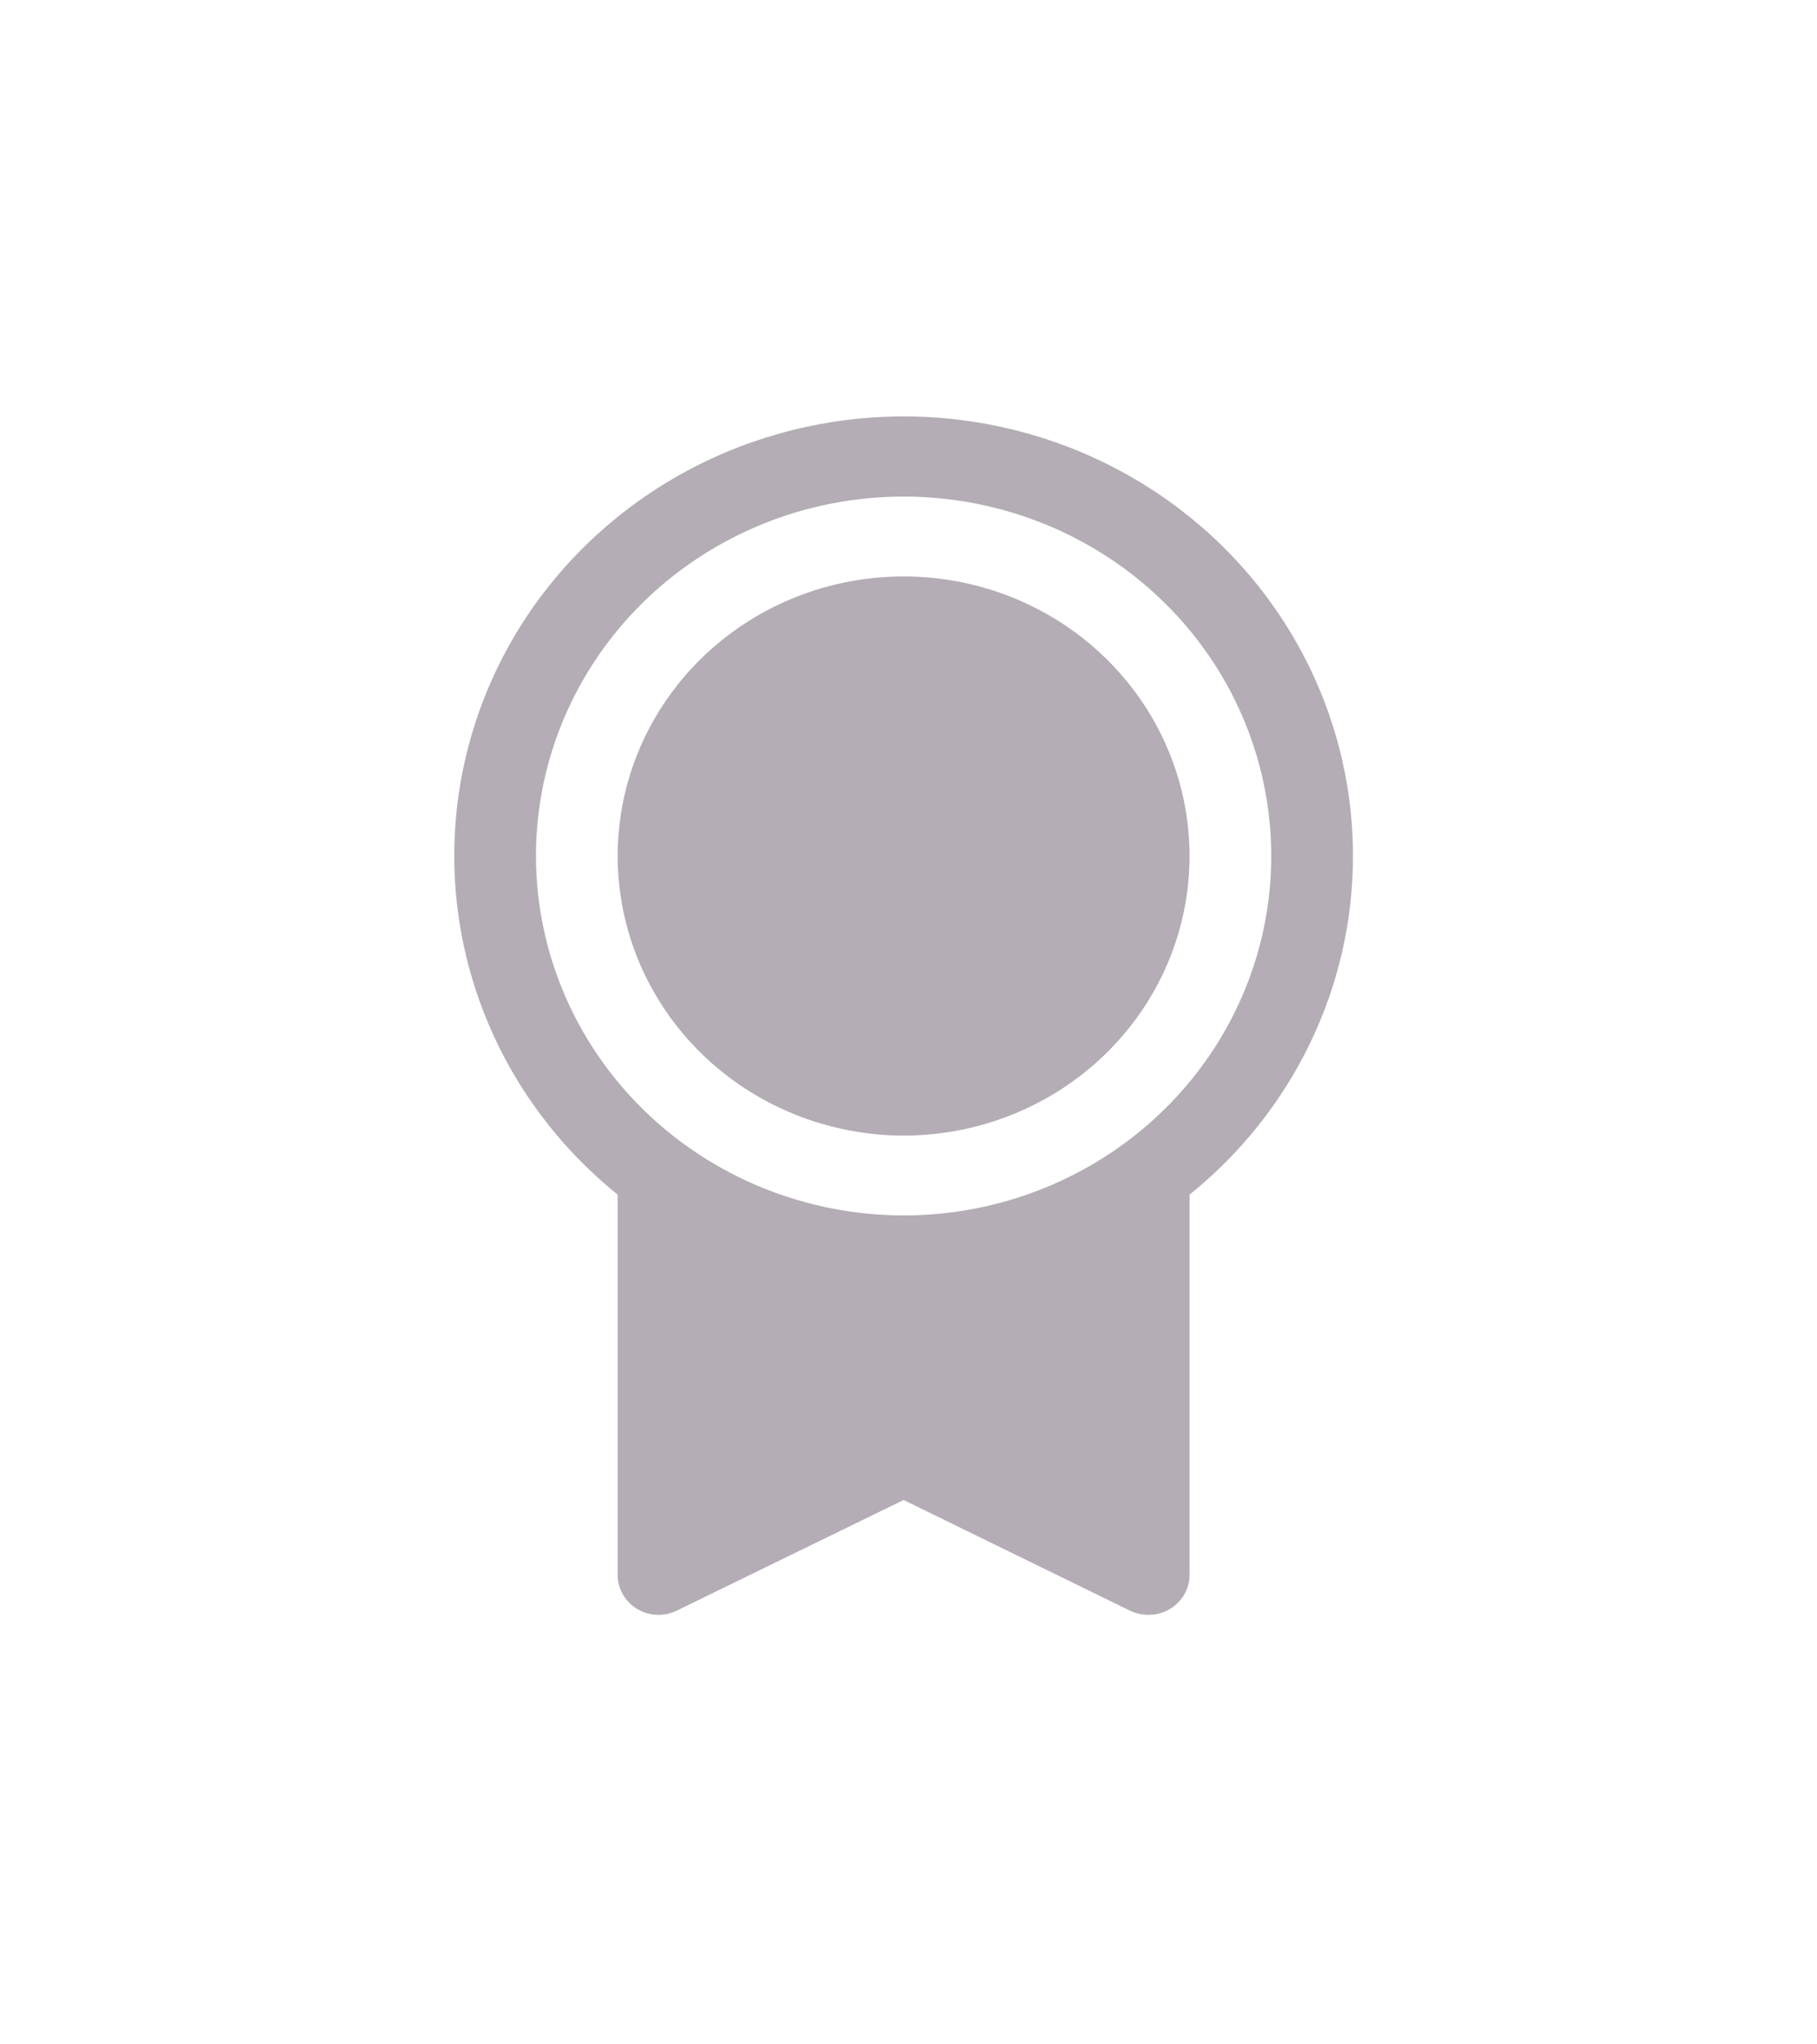 <?xml version="1.0" encoding="UTF-8"?> <svg xmlns="http://www.w3.org/2000/svg" width="32" height="36" viewBox="0 0 32 36" fill="none"><g opacity="0.33" filter="url(#filter0_d_192_905)"><path d="M23.828 8.741C23.828 7.437 23.492 6.154 22.85 5.012C22.208 3.869 21.281 2.903 20.155 2.205C19.029 1.506 17.741 1.097 16.41 1.015C15.079 0.934 13.748 1.182 12.541 1.738C11.335 2.293 10.292 3.138 9.508 4.193C8.725 5.248 8.228 6.48 8.062 7.773C7.896 9.067 8.067 10.38 8.559 11.592C9.051 12.804 9.849 13.874 10.878 14.704V21.4C10.878 21.52 10.909 21.638 10.969 21.742C11.028 21.847 11.114 21.935 11.219 21.998C11.323 22.061 11.442 22.097 11.565 22.103C11.688 22.108 11.809 22.083 11.919 22.029L15.914 20.081L19.909 22.034C20.01 22.08 20.119 22.104 20.23 22.103C20.421 22.103 20.604 22.029 20.739 21.897C20.874 21.765 20.95 21.586 20.95 21.4V14.704C21.85 13.979 22.575 13.068 23.072 12.037C23.57 11.006 23.828 9.881 23.828 8.741ZM9.439 8.741C9.439 7.489 9.819 6.265 10.53 5.224C11.242 4.183 12.253 3.372 13.436 2.893C14.619 2.414 15.921 2.289 17.177 2.533C18.433 2.777 19.587 3.38 20.492 4.265C21.398 5.15 22.015 6.278 22.264 7.506C22.514 8.734 22.386 10.006 21.896 11.163C21.406 12.319 20.576 13.308 19.511 14.003C18.446 14.699 17.194 15.07 15.914 15.07C14.197 15.068 12.551 14.401 11.337 13.214C10.124 12.028 9.441 10.419 9.439 8.741ZM10.878 8.741C10.878 7.767 11.173 6.815 11.726 6.006C12.28 5.196 13.066 4.565 13.987 4.192C14.907 3.82 15.919 3.722 16.896 3.912C17.873 4.102 18.77 4.571 19.475 5.26C20.179 5.948 20.659 6.825 20.853 7.78C21.047 8.735 20.948 9.725 20.567 10.625C20.185 11.524 19.54 12.293 18.712 12.834C17.884 13.375 16.91 13.664 15.914 13.664C14.579 13.662 13.299 13.143 12.354 12.22C11.41 11.297 10.879 10.046 10.878 8.741Z" fill="#1A051F"></path></g><defs><filter id="filter0_d_192_905" x="0.717" y="0.05" width="30.394" height="35.67" filterUnits="userSpaceOnUse" color-interpolation-filters="sRGB"><feFlood flood-opacity="0" result="BackgroundImageFix"></feFlood><feColorMatrix in="SourceAlpha" type="matrix" values="0 0 0 0 0 0 0 0 0 0 0 0 0 0 0 0 0 0 127 0" result="hardAlpha"></feColorMatrix><feOffset dy="6.333"></feOffset><feGaussianBlur stdDeviation="3.642"></feGaussianBlur><feComposite in2="hardAlpha" operator="out"></feComposite><feColorMatrix type="matrix" values="0 0 0 0 0.733 0 0 0 0 0.525 0 0 0 0 0.882 0 0 0 0.22 0"></feColorMatrix><feBlend mode="normal" in2="BackgroundImageFix" result="effect1_dropShadow_192_905"></feBlend><feBlend mode="normal" in="SourceGraphic" in2="effect1_dropShadow_192_905" result="shape"></feBlend></filter></defs></svg> 
